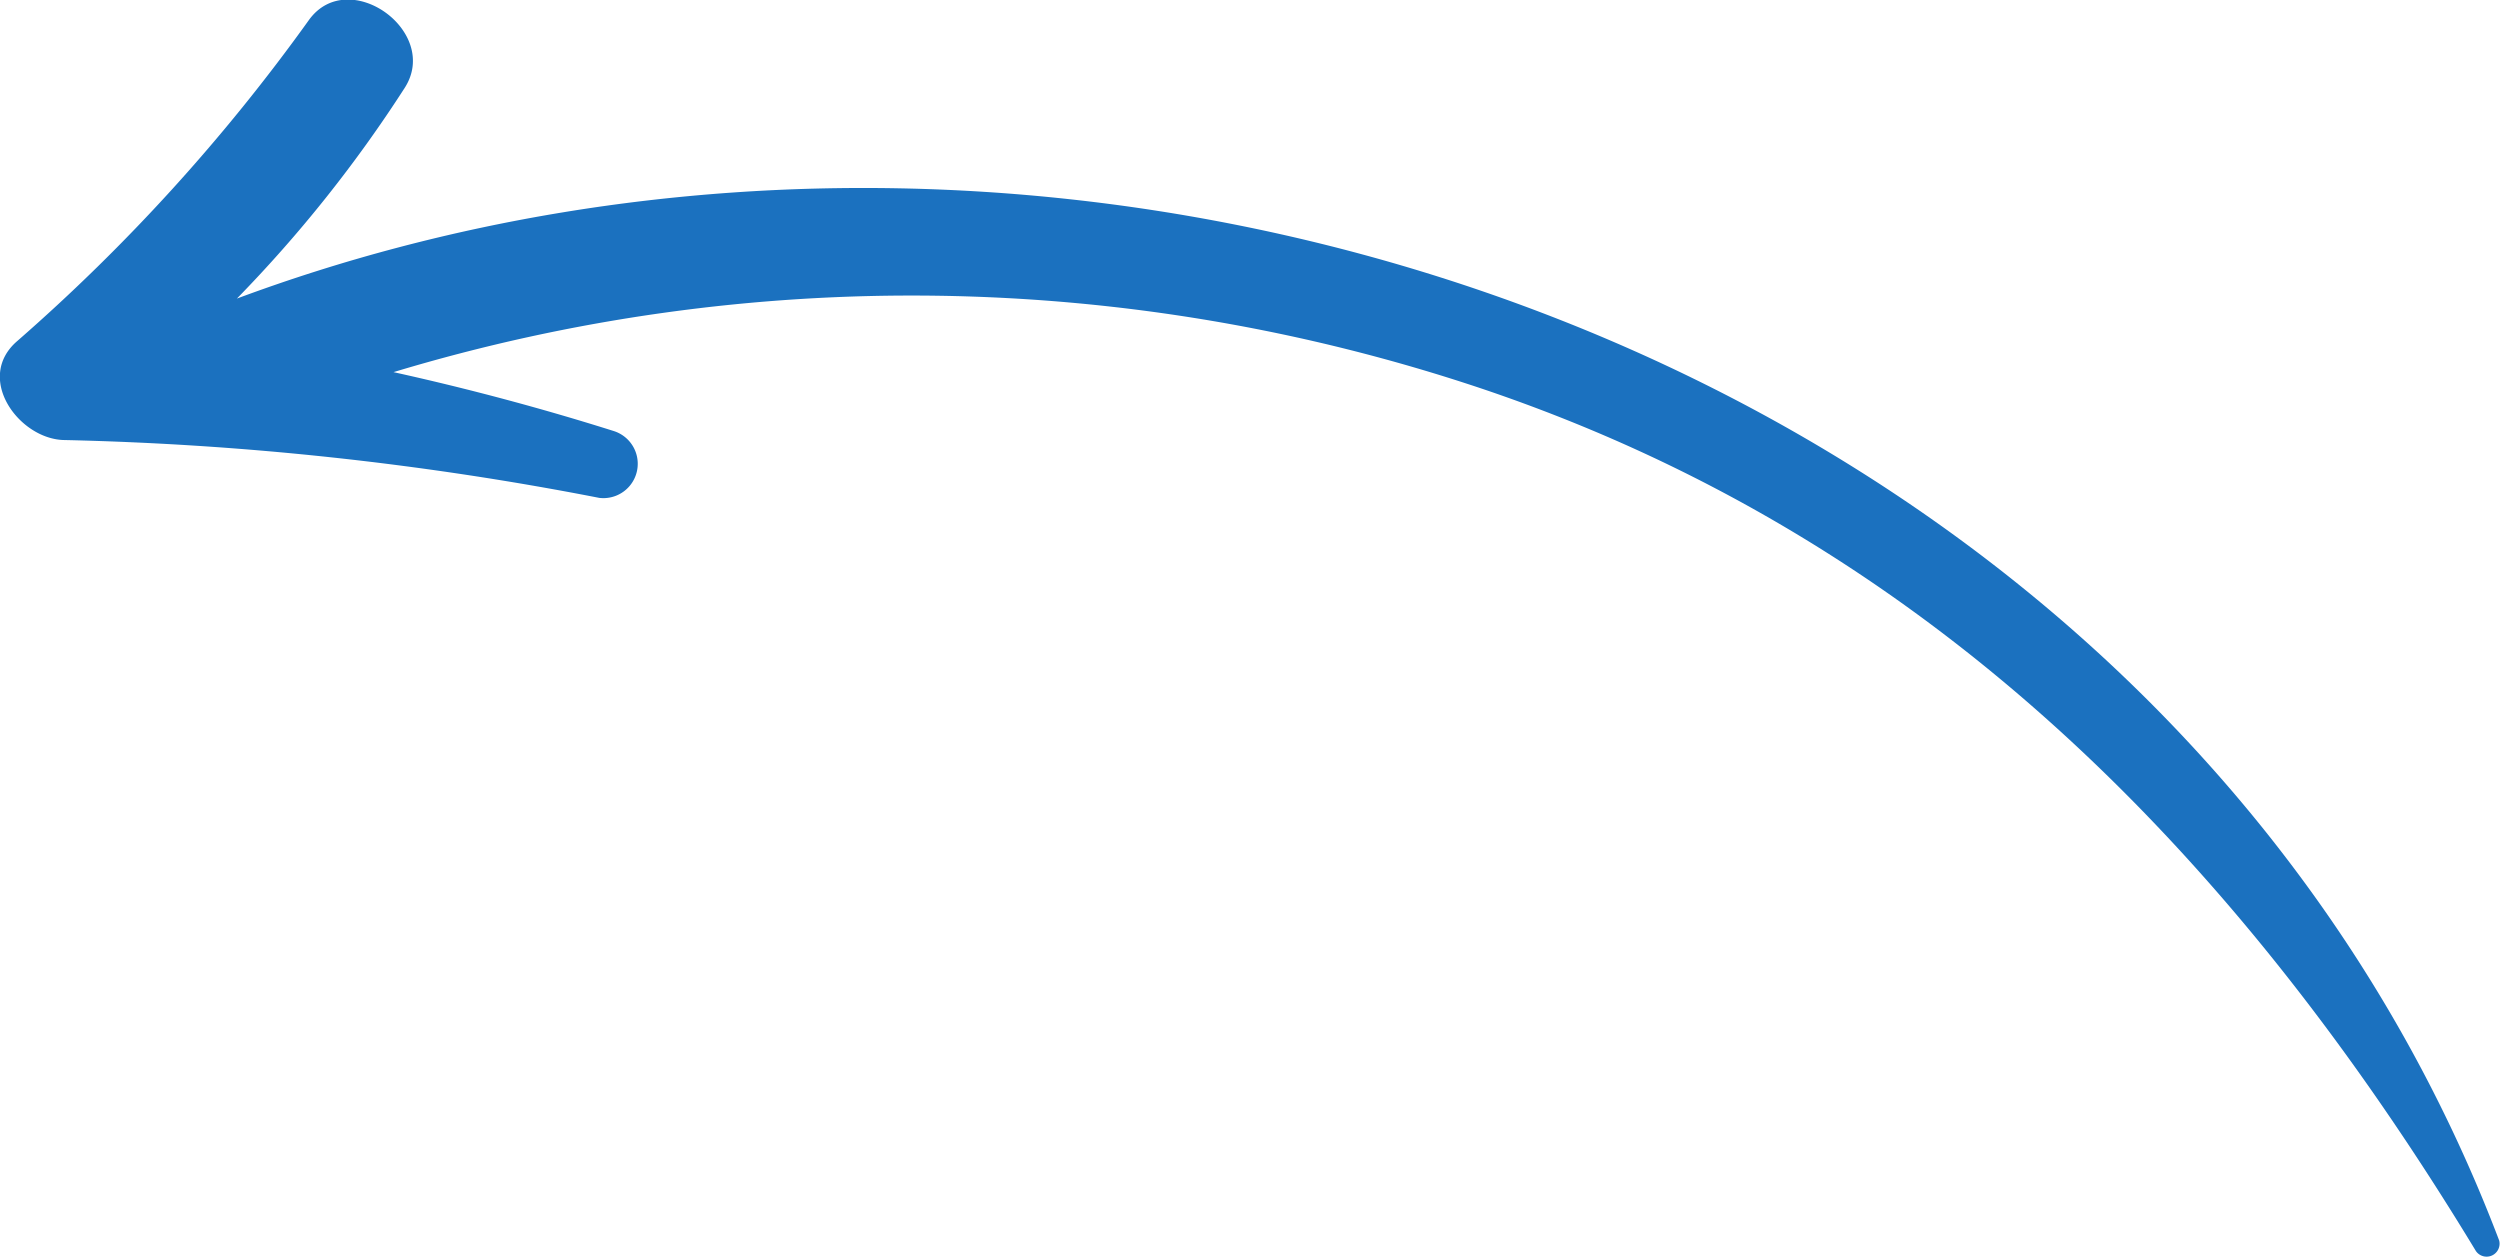 <?xml version="1.0" encoding="UTF-8"?> <svg xmlns="http://www.w3.org/2000/svg" id="OBJECTS" viewBox="0 0 92.44 46.48"><defs><style>.cls-1{fill:#1b71bf;}</style></defs><title>line6</title><path class="cls-1" d="M295.09,96.39a69.4,69.4,0,0,0,10.78-11.87c1.46-2,4.86.43,3.54,2.51a49.41,49.41,0,0,1-6.21,7.8c31.33-11.66,71.21,2.13,83.65,34.83a0.48,0.48,0,0,1-.86.39c-8.86-14.62-20.21-26.32-36.79-31.9a66.26,66.26,0,0,0-40.21-.6c2.76,0.61,5.49,1.34,8.15,2.18a1.27,1.27,0,0,1-.54,2.47,116.71,116.71,0,0,0-19.82-2.14C295.12,100,293.49,97.75,295.09,96.39Z" transform="translate(-294.44 -83.79)"></path></svg> 